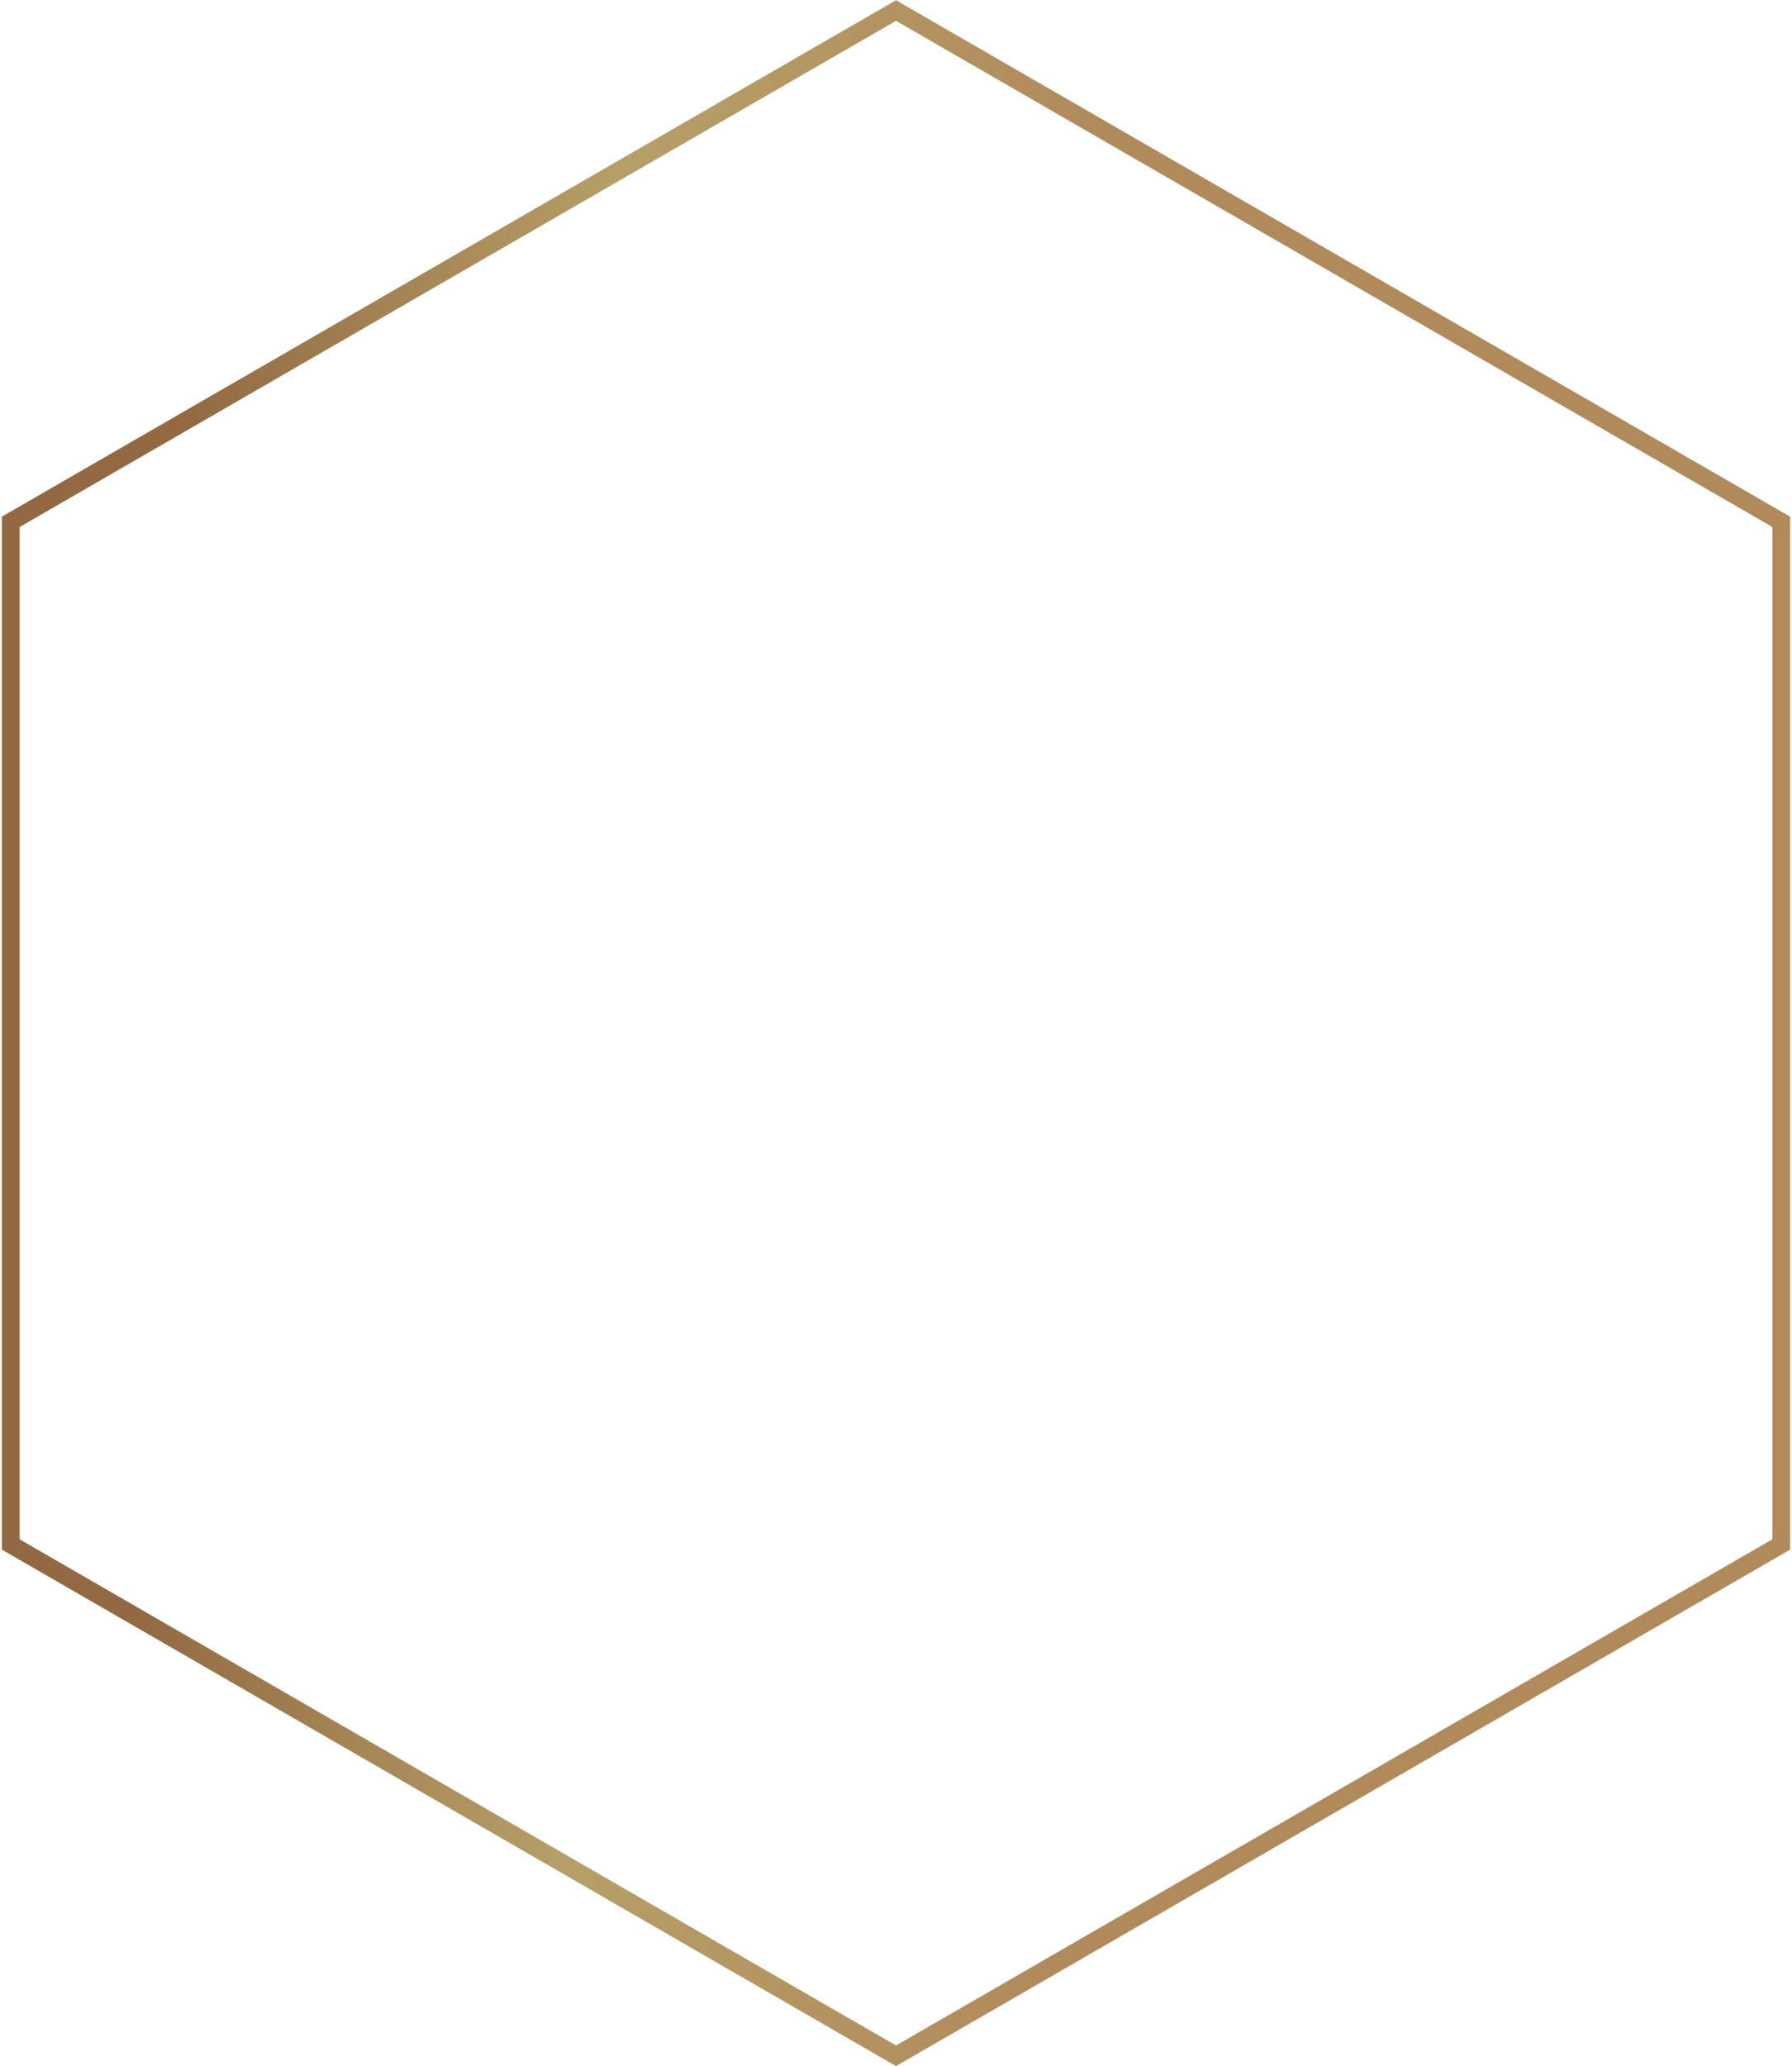 <?xml version="1.0" encoding="UTF-8"?> <svg xmlns="http://www.w3.org/2000/svg" width="603" height="695" viewBox="0 0 603 695" fill="none"><path d="M303 4.402L301.5 3.536L300 4.402L5.118 174.652L3.618 175.518V177.25L3.618 517.75V519.482L5.118 520.348L300 690.598L301.5 691.464L303 690.598L597.882 520.348L599.382 519.482V517.75V177.25V175.518L597.882 174.652L303 4.402Z" stroke="url(#paint0_linear_2923_4)" stroke-width="6"></path><defs><linearGradient id="paint0_linear_2923_4" x1="56.633" y1="234" x2="366.684" y2="245.08" gradientUnits="userSpaceOnUse"><stop stop-color="#926942"></stop><stop offset="0.47" stop-color="#B69F68"></stop><stop offset="1" stop-color="#B18A5C"></stop></linearGradient></defs></svg> 